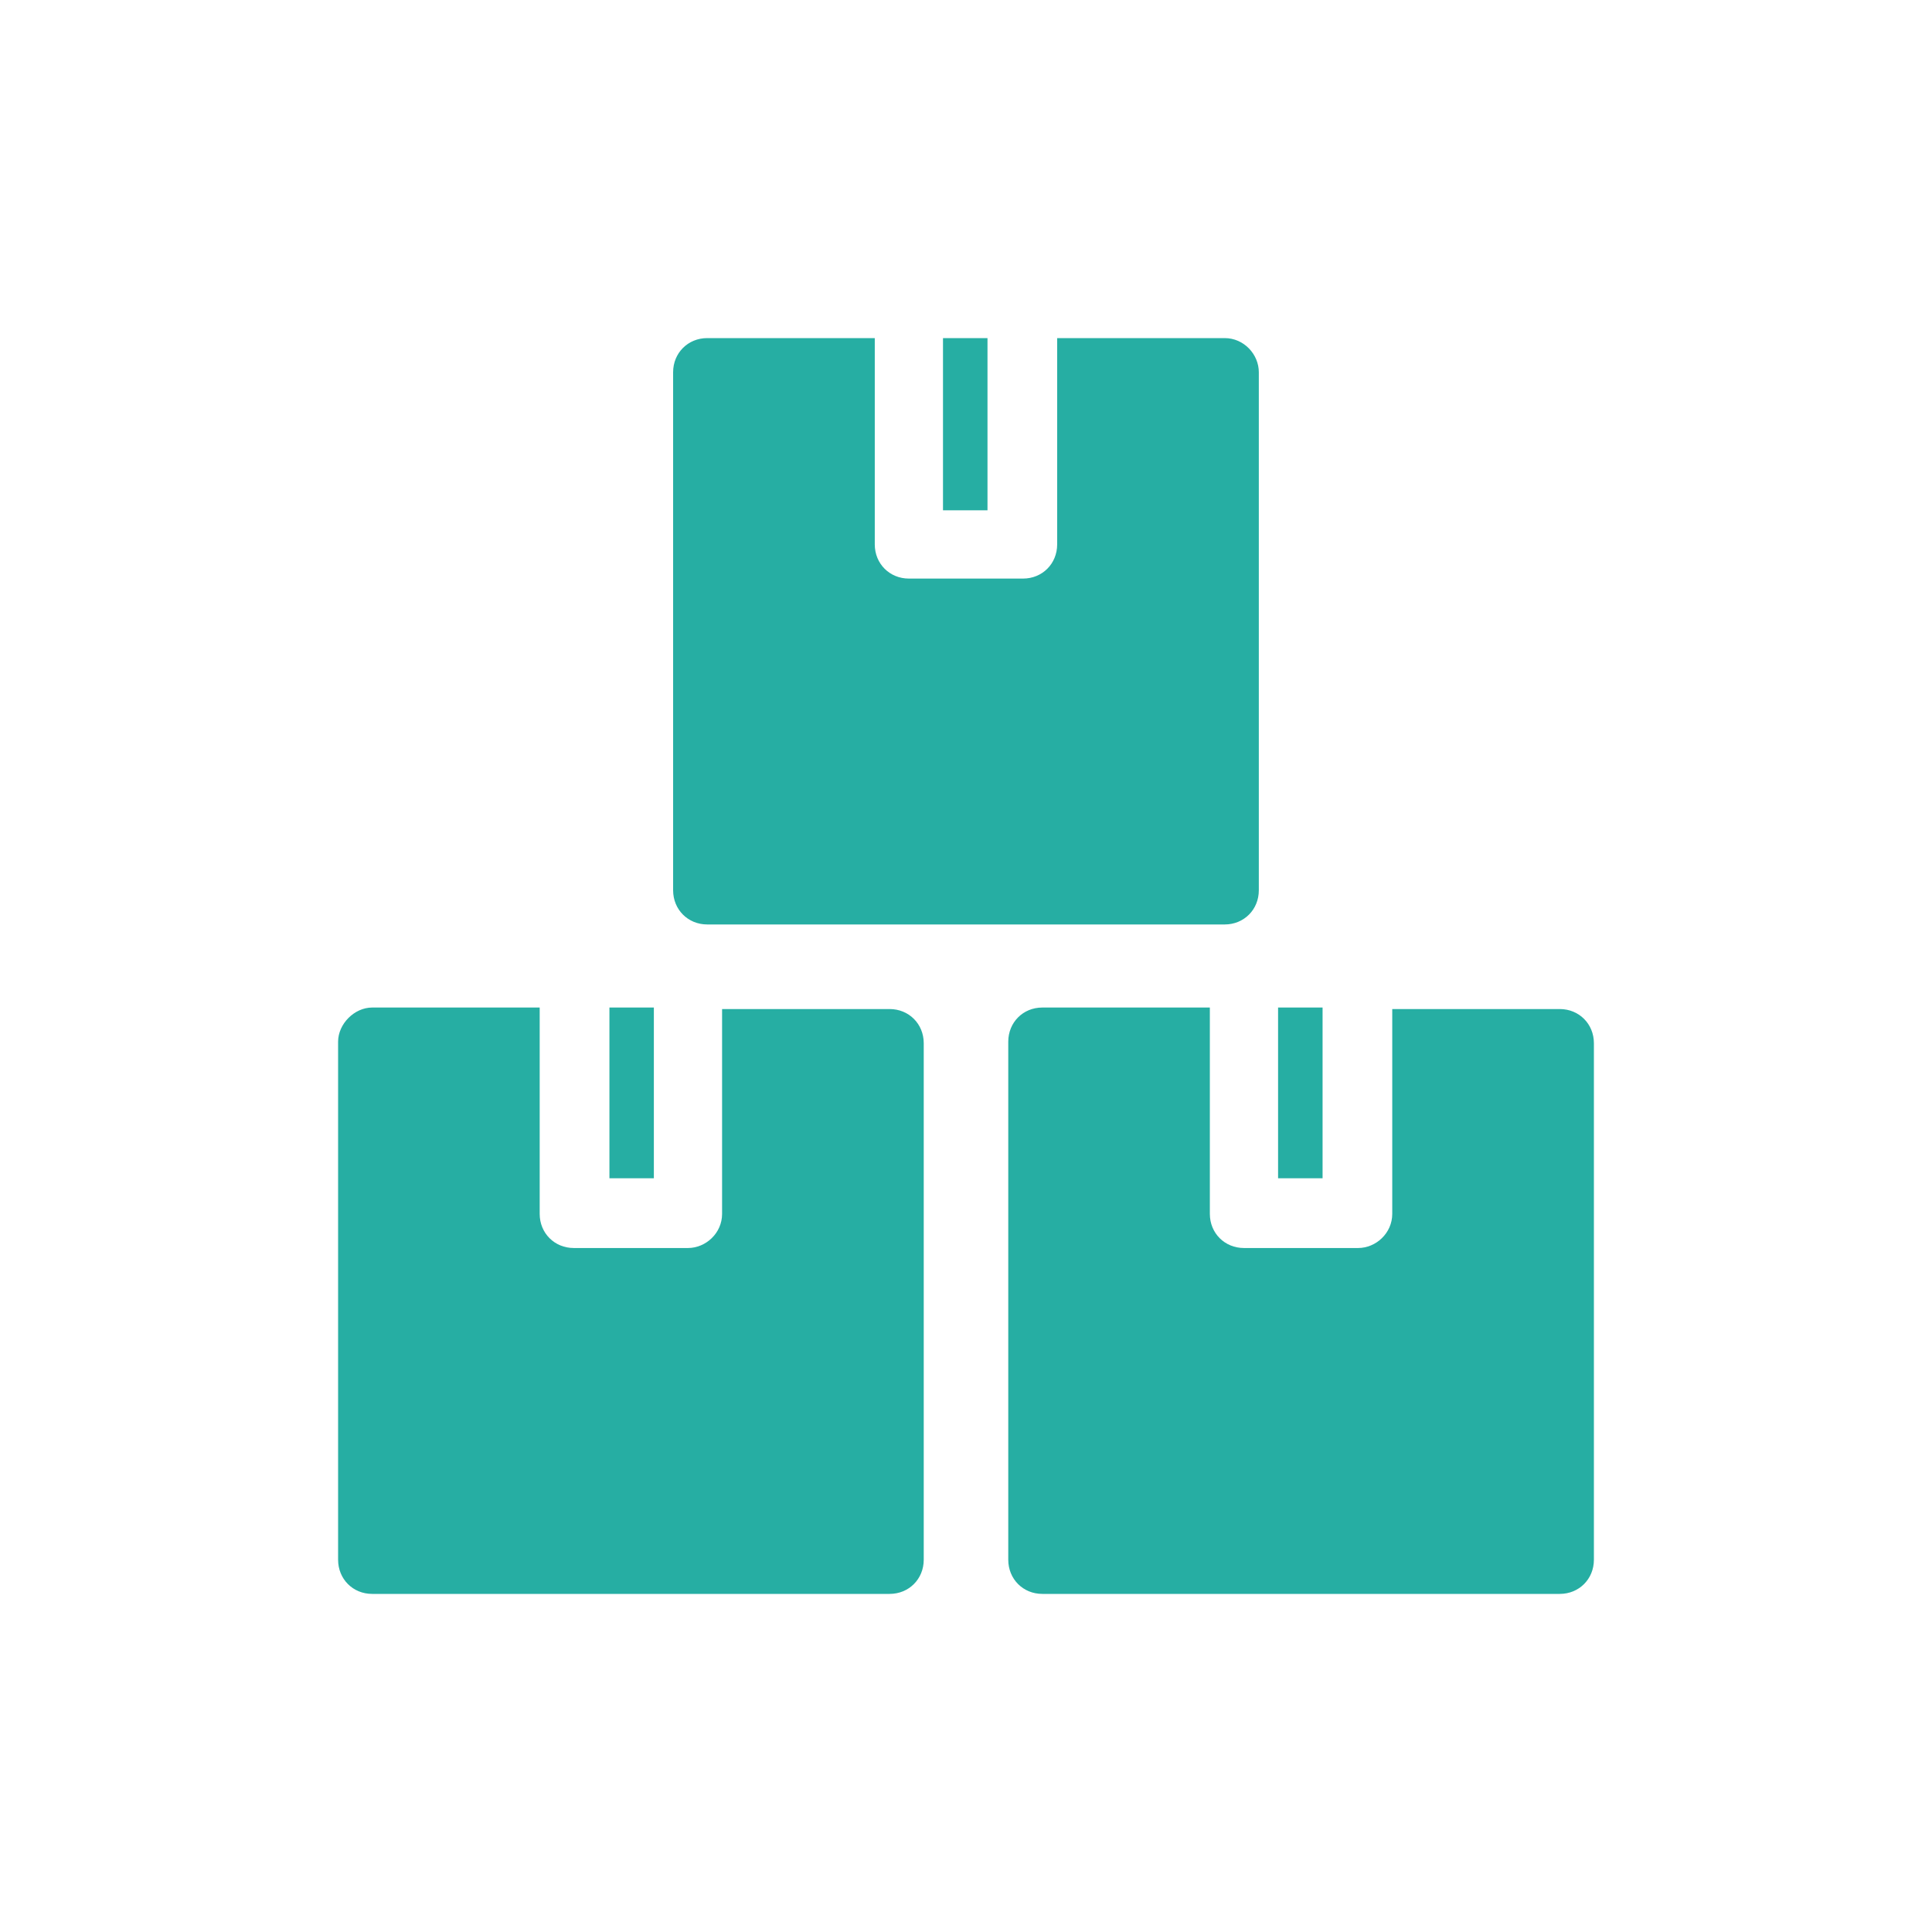 <svg width="32" height="32" viewBox="0 0 32 32" fill="none" xmlns="http://www.w3.org/2000/svg">
<path d="M11.714 5.6C11.395 5.6 11.149 5.846 11.149 6.165V14.746C11.149 15.066 11.395 15.312 11.714 15.312H20.285C20.604 15.312 20.85 15.066 20.85 14.746V6.165C20.85 5.87 20.604 5.6 20.285 5.6H17.51V9.017C17.51 9.337 17.264 9.583 16.945 9.583H15.054C14.735 9.583 14.489 9.337 14.489 9.017V5.6H11.714ZM15.619 5.6V8.452H16.356V5.6H15.619ZM6.164 16.688C5.87 16.688 5.6 16.959 5.6 17.254V25.834C5.6 26.154 5.845 26.4 6.164 26.4H14.735C15.054 26.4 15.3 26.154 15.3 25.834V17.279C15.3 16.959 15.054 16.713 14.735 16.713H11.96V20.106C11.96 20.425 11.69 20.671 11.395 20.671H9.504C9.185 20.671 8.939 20.425 8.939 20.106V16.688H6.164ZM10.094 16.688V19.516H10.83V16.688H10.094ZM17.264 16.688C16.945 16.688 16.7 16.934 16.7 17.254V25.834C16.7 26.154 16.945 26.4 17.264 26.4H25.835C26.154 26.4 26.4 26.154 26.4 25.834V17.279C26.4 16.959 26.154 16.713 25.835 16.713H23.06V20.106C23.06 20.425 22.79 20.671 22.495 20.671H20.604C20.285 20.671 20.039 20.425 20.039 20.106V16.688H17.264ZM21.169 16.688V19.516H21.906V16.688H21.169Z" fill="#26AEA3"/>
</svg>
